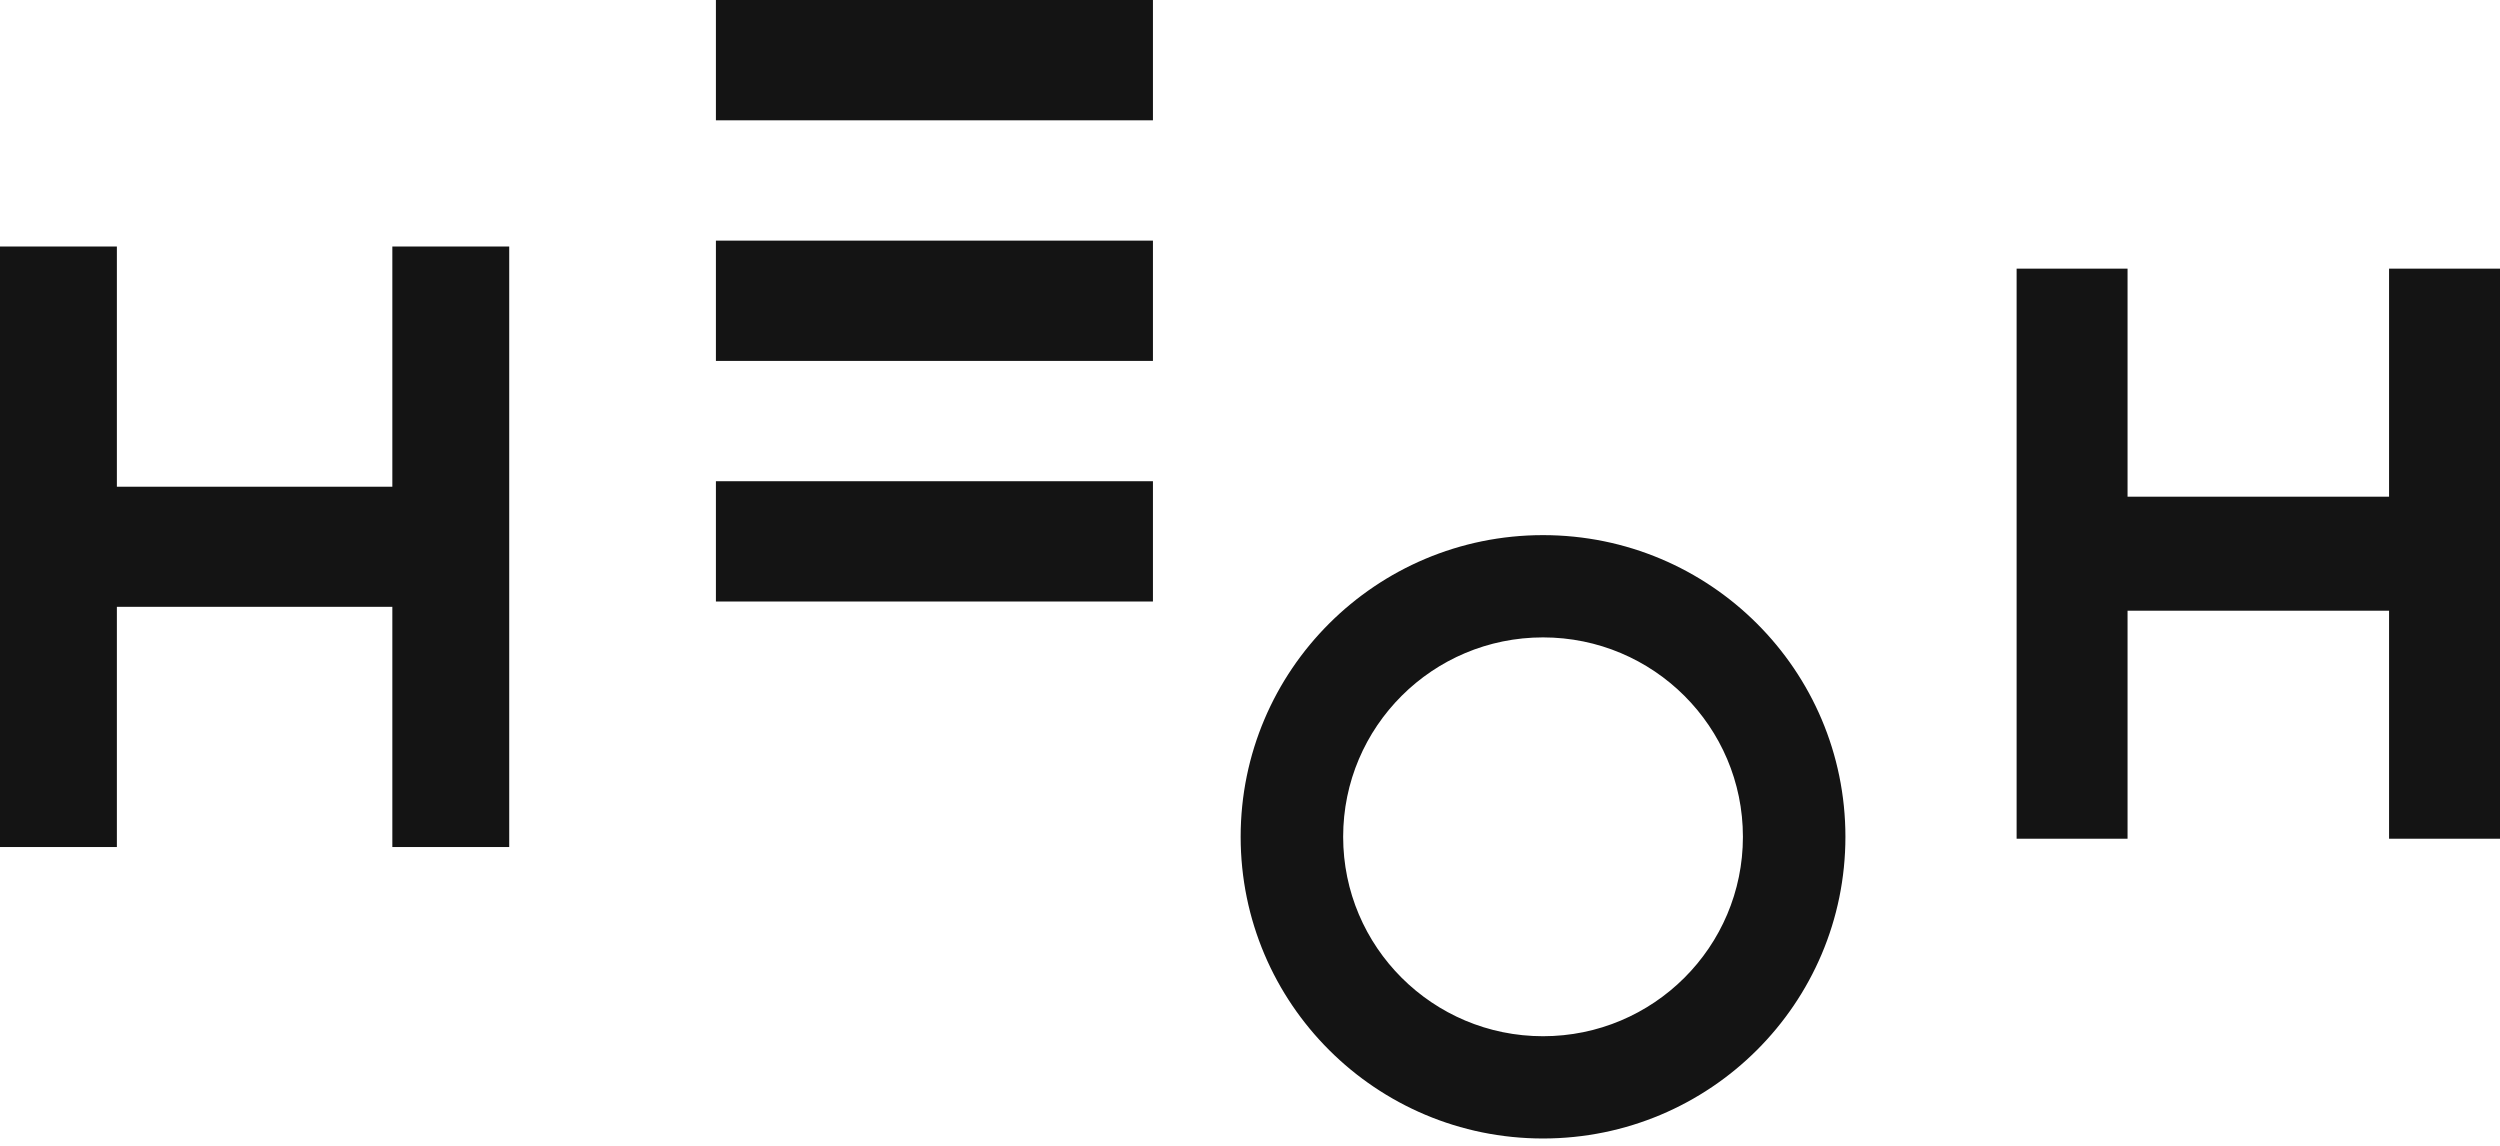 <?xml version="1.0" encoding="UTF-8"?> <svg xmlns="http://www.w3.org/2000/svg" width="96" height="44" viewBox="0 0 96 44" fill="none"><path d="M15.066 23.302H4.488V32.526H0V9.466H4.488V18.69H15.066V9.466H19.554V32.526H15.066V23.302Z" fill="#141414"></path><path d="M91.74 23.451H81.698V32.207H77.438V10.316H81.698V19.073H91.74V10.316H96V32.207H91.74V23.451Z" fill="#141414"></path><path d="M44.273 18.479H27.491V23.098H44.273V18.479Z" fill="#141414"></path><path d="M44.273 9.24H27.491V13.859H44.273V9.24Z" fill="#141414"></path><path d="M44.273 0H27.491V4.62H44.273V0Z" fill="#141414"></path><path d="M59.252 39.791C55.014 39.791 51.577 36.362 51.577 32.133C51.577 27.904 55.013 24.476 59.252 24.476C63.492 24.476 66.928 27.904 66.928 32.133C66.928 36.362 63.492 39.791 59.252 39.791ZM59.252 20.549C52.84 20.549 47.641 25.735 47.641 32.133C47.641 38.531 52.839 43.718 59.252 43.718C65.666 43.718 70.864 38.531 70.864 32.133C70.864 25.735 65.666 20.549 59.252 20.549Z" fill="#141414"></path></svg> 